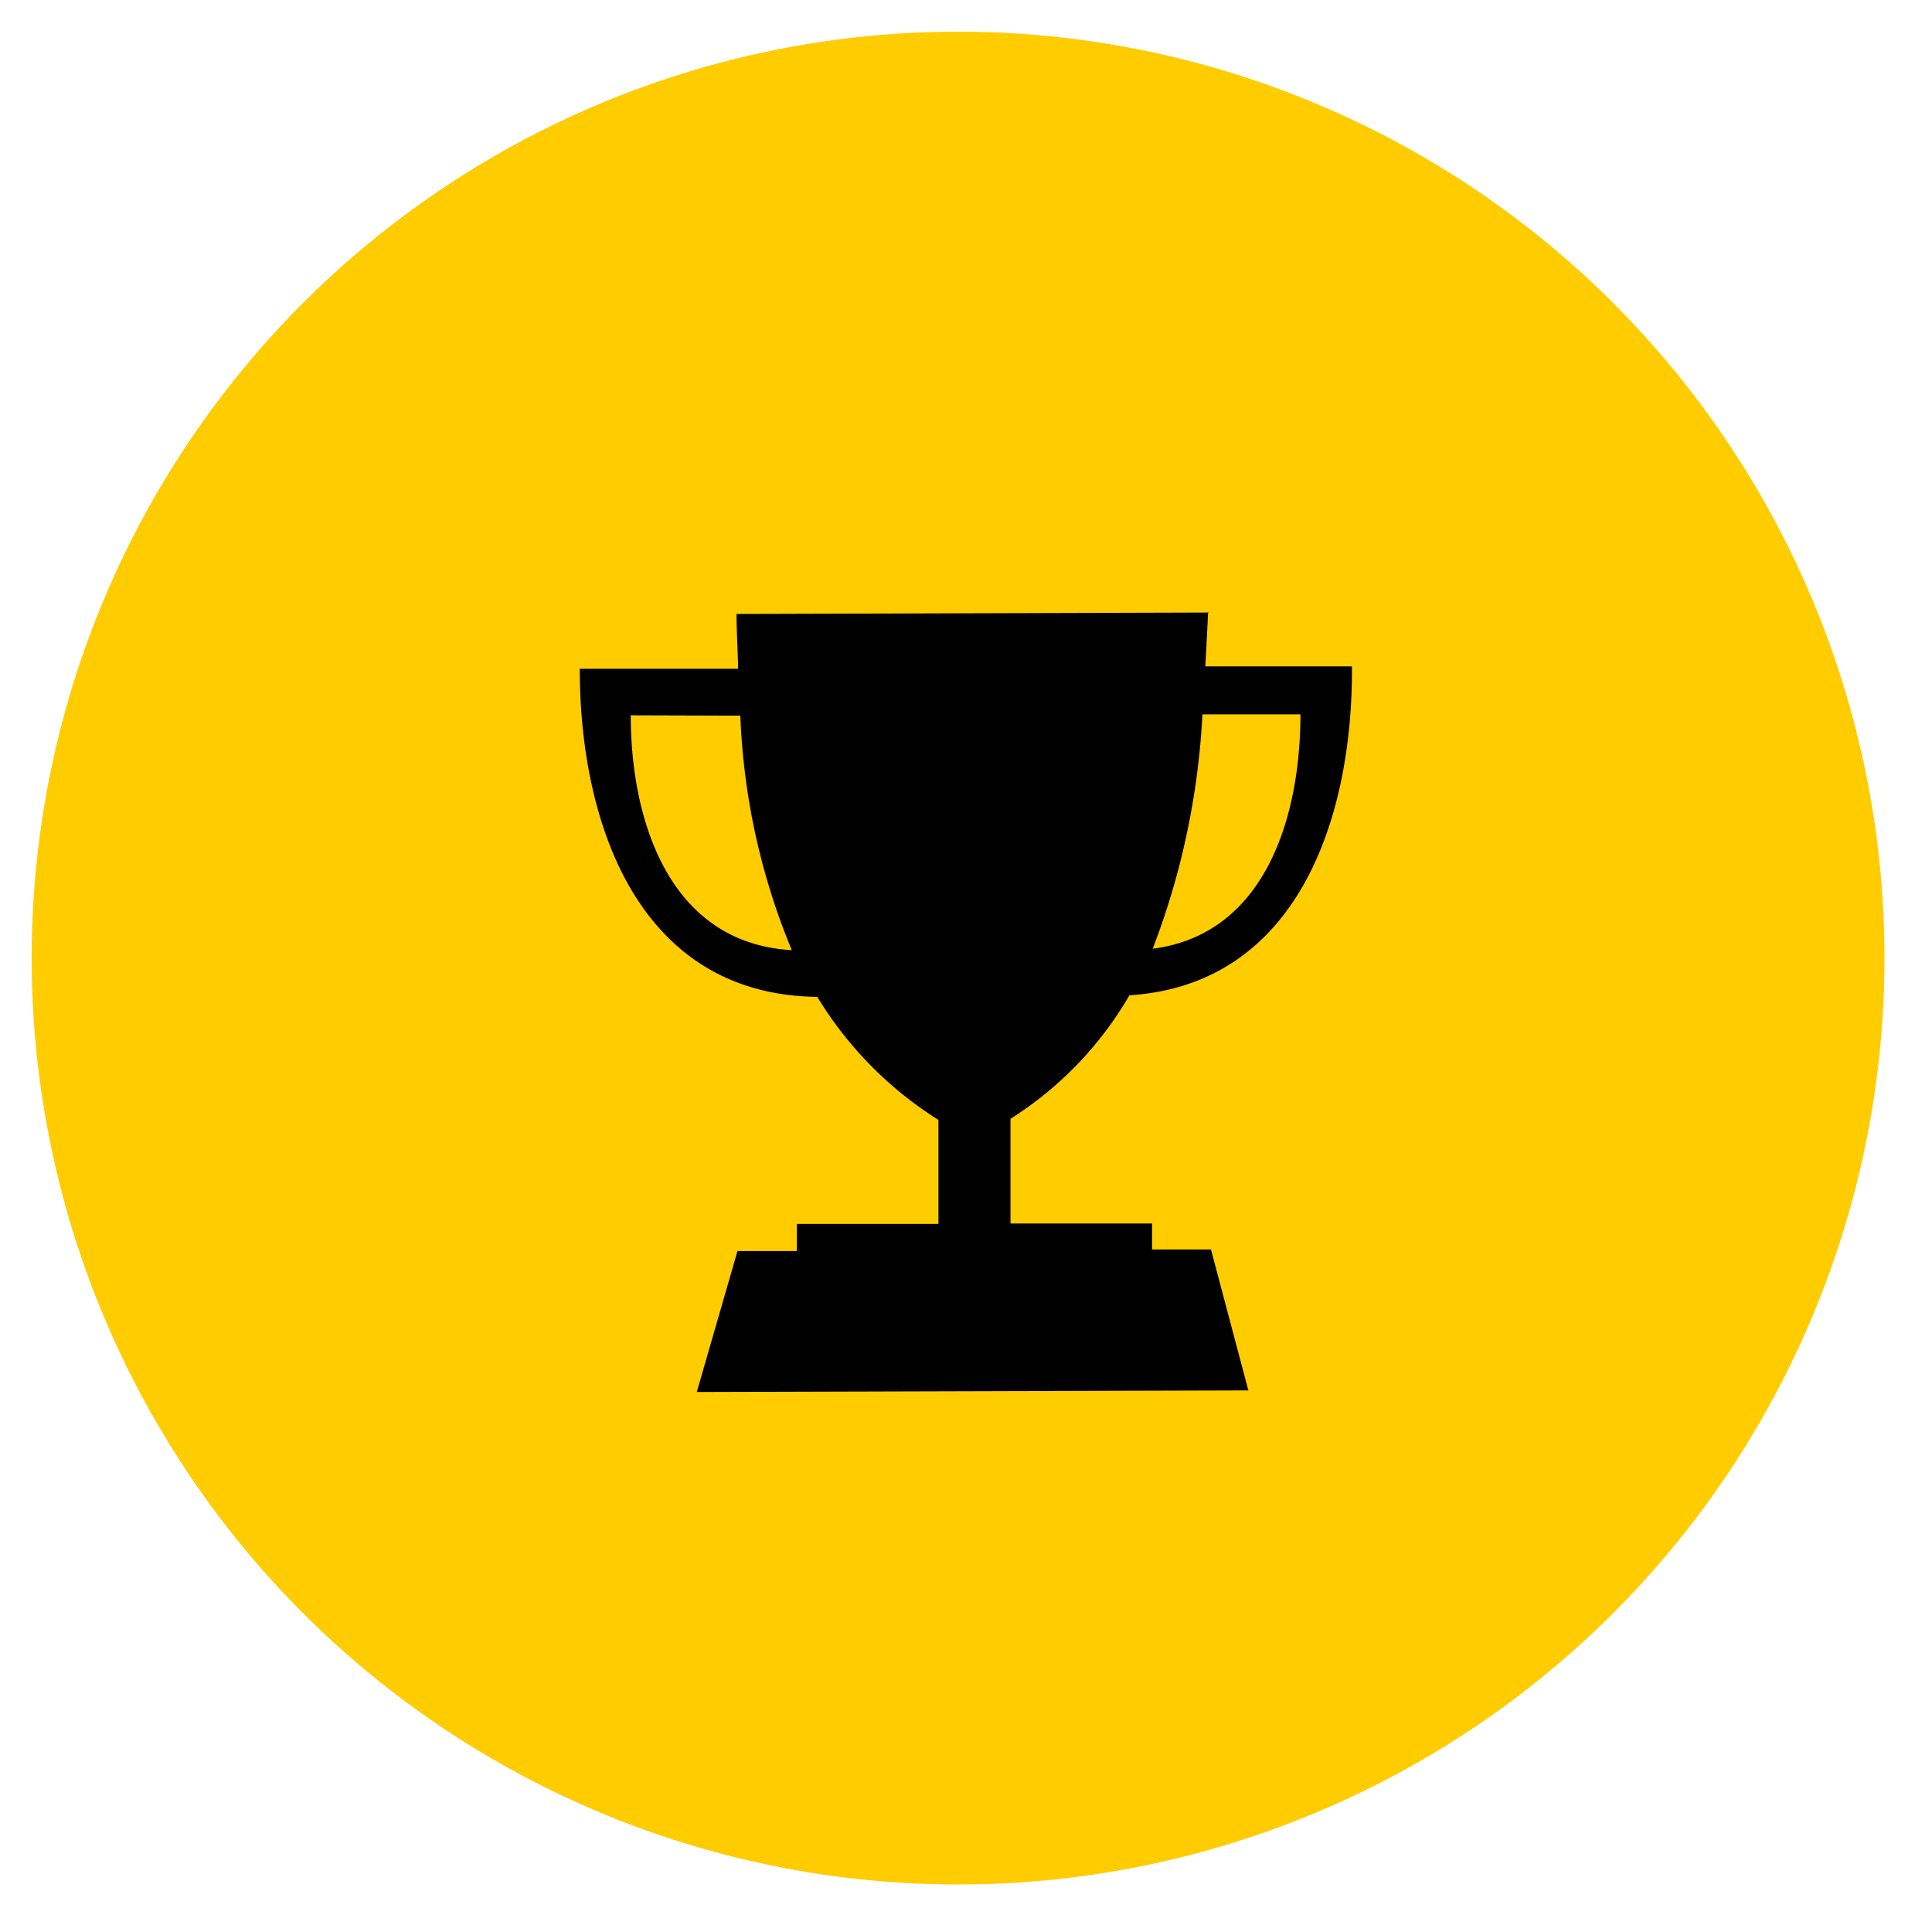 <svg xmlns="http://www.w3.org/2000/svg" viewBox="0 0 122 122"><defs><style>.a{fill:#fc0;}</style></defs><title>advanced</title><circle class="a" cx="60.5" cy="60.5" r="58.5"/><path d="M46.28,45.19h.47A42.82,42.82,0,0,0,50,60c-7.72-.44-10.17-8.15-10.17-14.83Zm35.84-.1c0,6.46-2.2,13.9-9.33,14.82a48.09,48.09,0,0,0,3.14-14.8l6.2,0Zm-5.8-6.41-29.81.09c0,1.07.08,2.23.1,3.46h-1l-9,0c0,9.54,3.57,20.58,15,20.72a23.69,23.69,0,0,0,7.65,7.77l0,6.57-8.94,0V79H46.57L44,87.9l34.83-.1L76.47,78.9H72.75V77.26l-8.94,0,0-6.61a22.73,22.73,0,0,0,7.51-7.8c10.77-.69,14.12-11.45,14.05-20.77l-9,0h-.26q.1-1.72.18-3.45Z"/></svg>